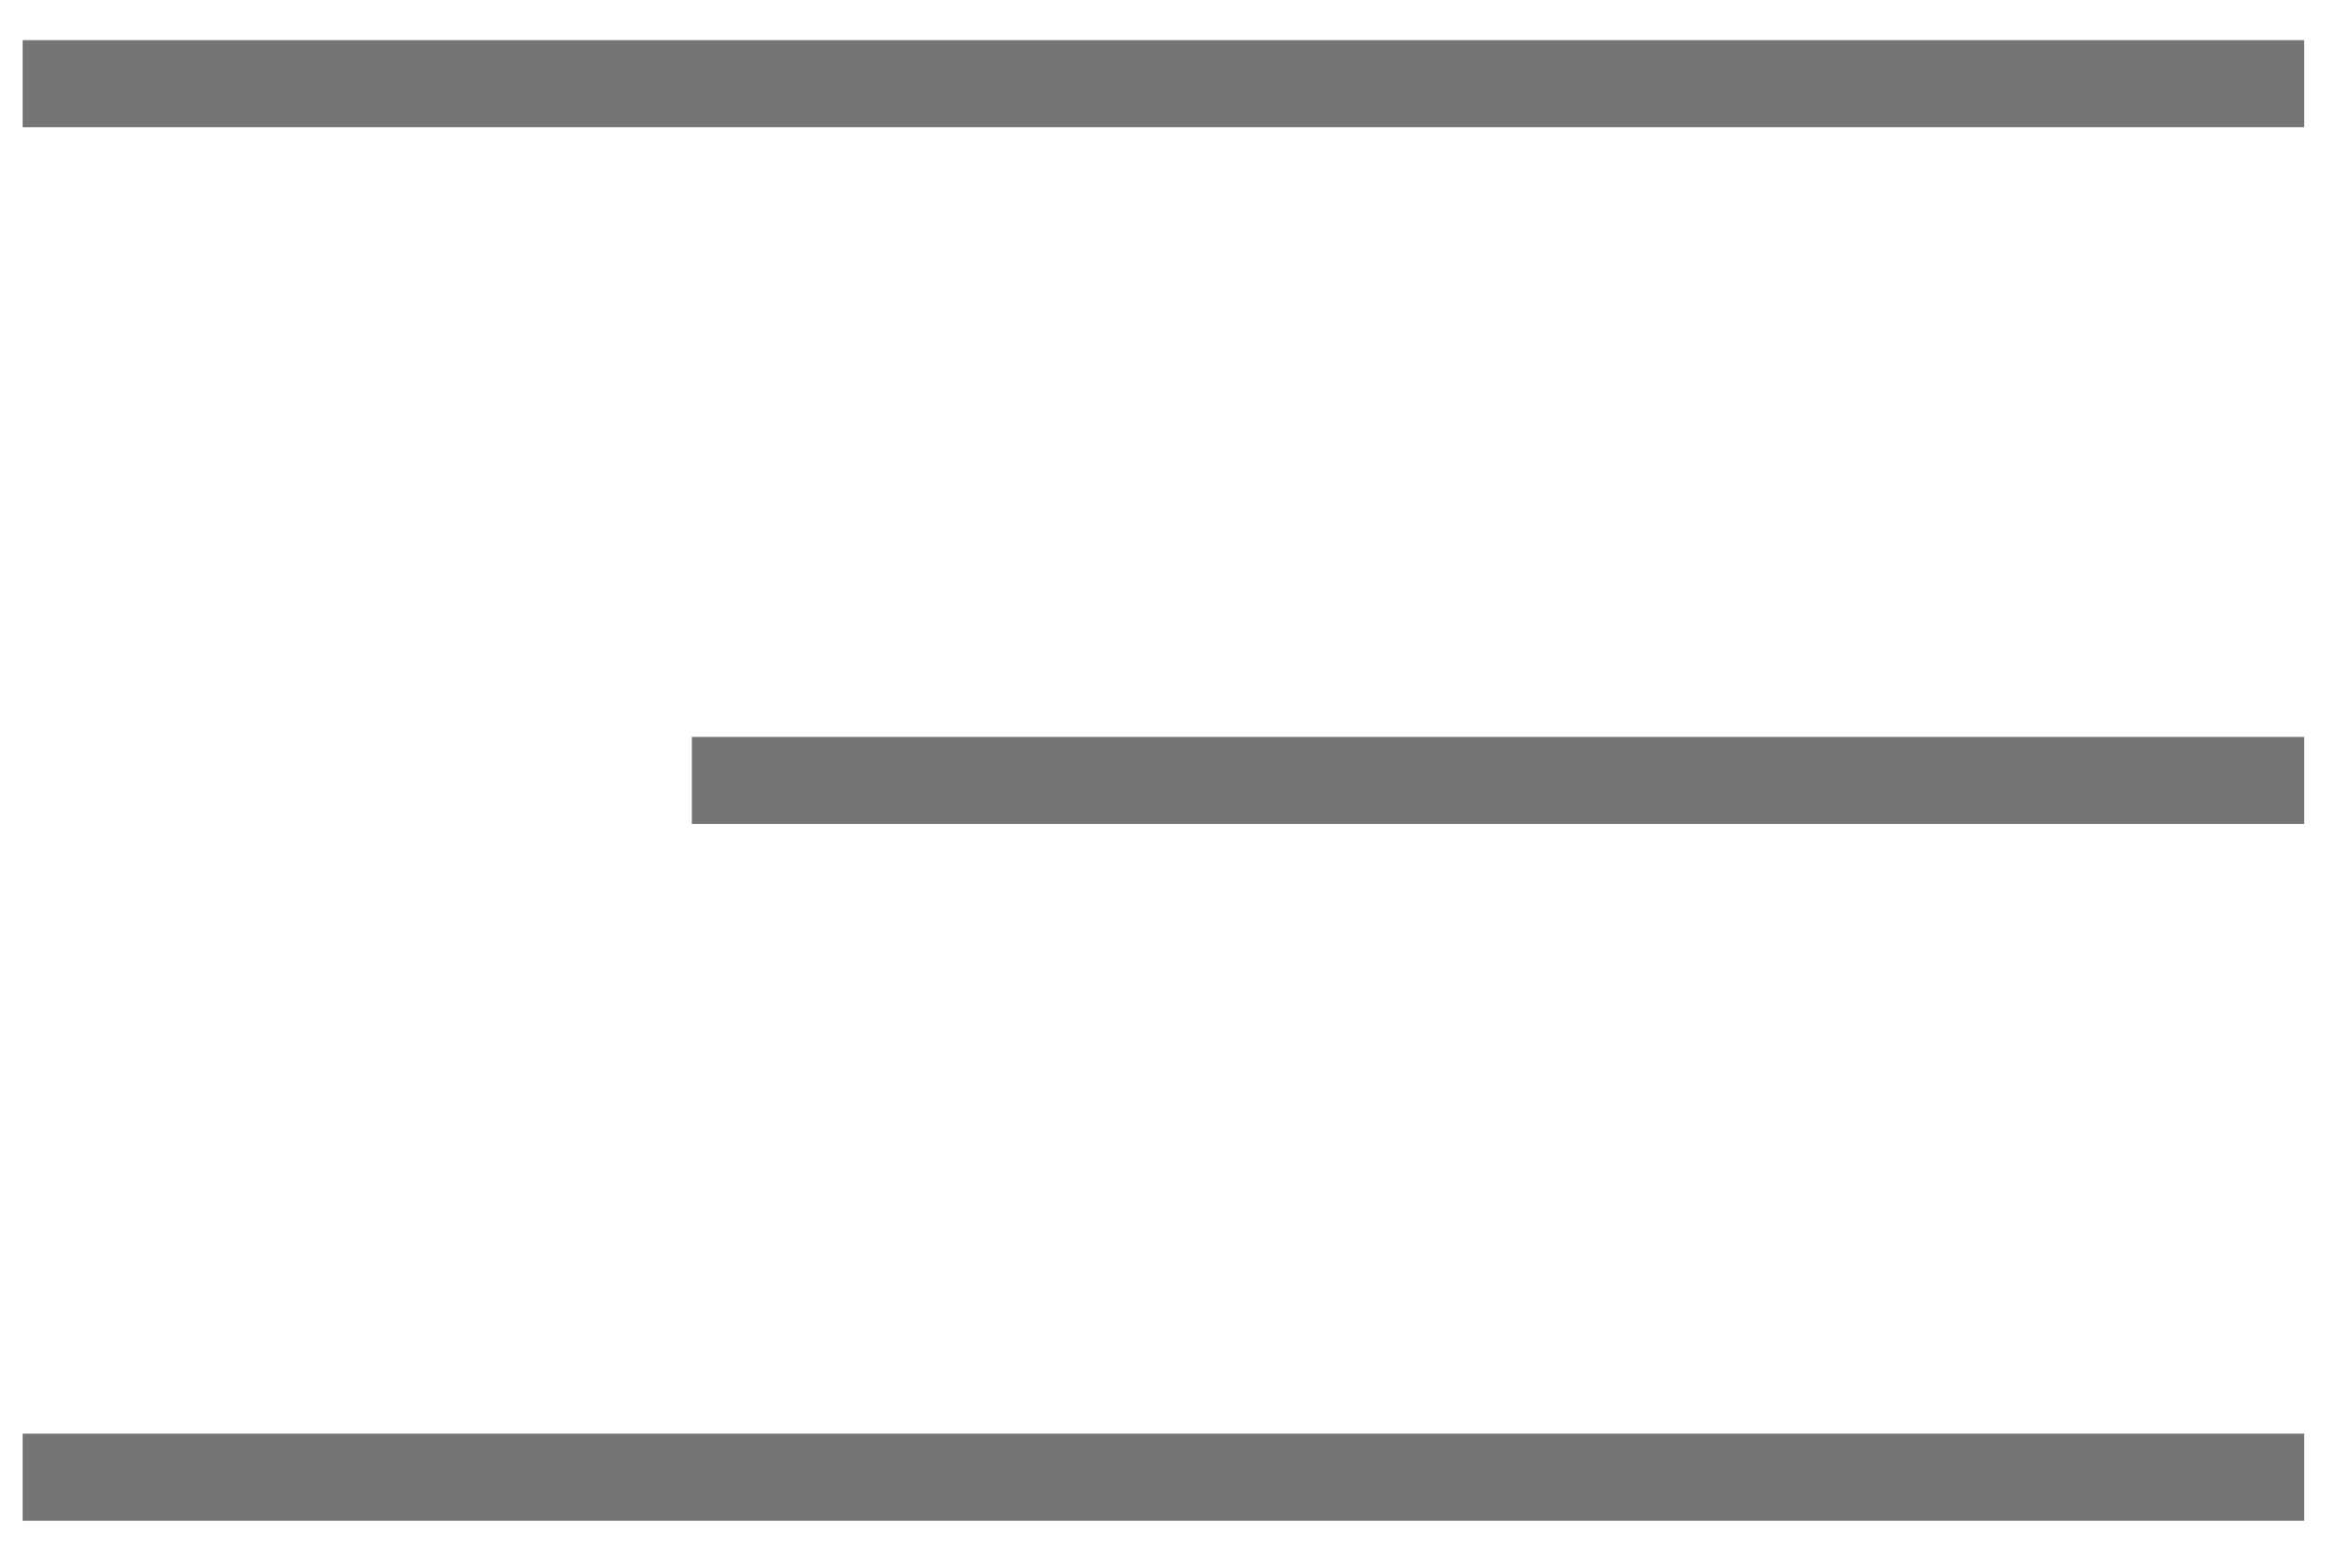 <svg width="27" height="18" viewBox="0 0 27 18" fill="none" xmlns="http://www.w3.org/2000/svg">
<line x1="0.26" y1="0.961" x2="26.451" y2="0.961" stroke="#757575"/>
<line x1="7.942" y1="8.961" x2="26.451" y2="8.961" stroke="#757575"/>
<line x1="0.26" y1="16.961" x2="26.451" y2="16.961" stroke="#757575"/>
</svg>
